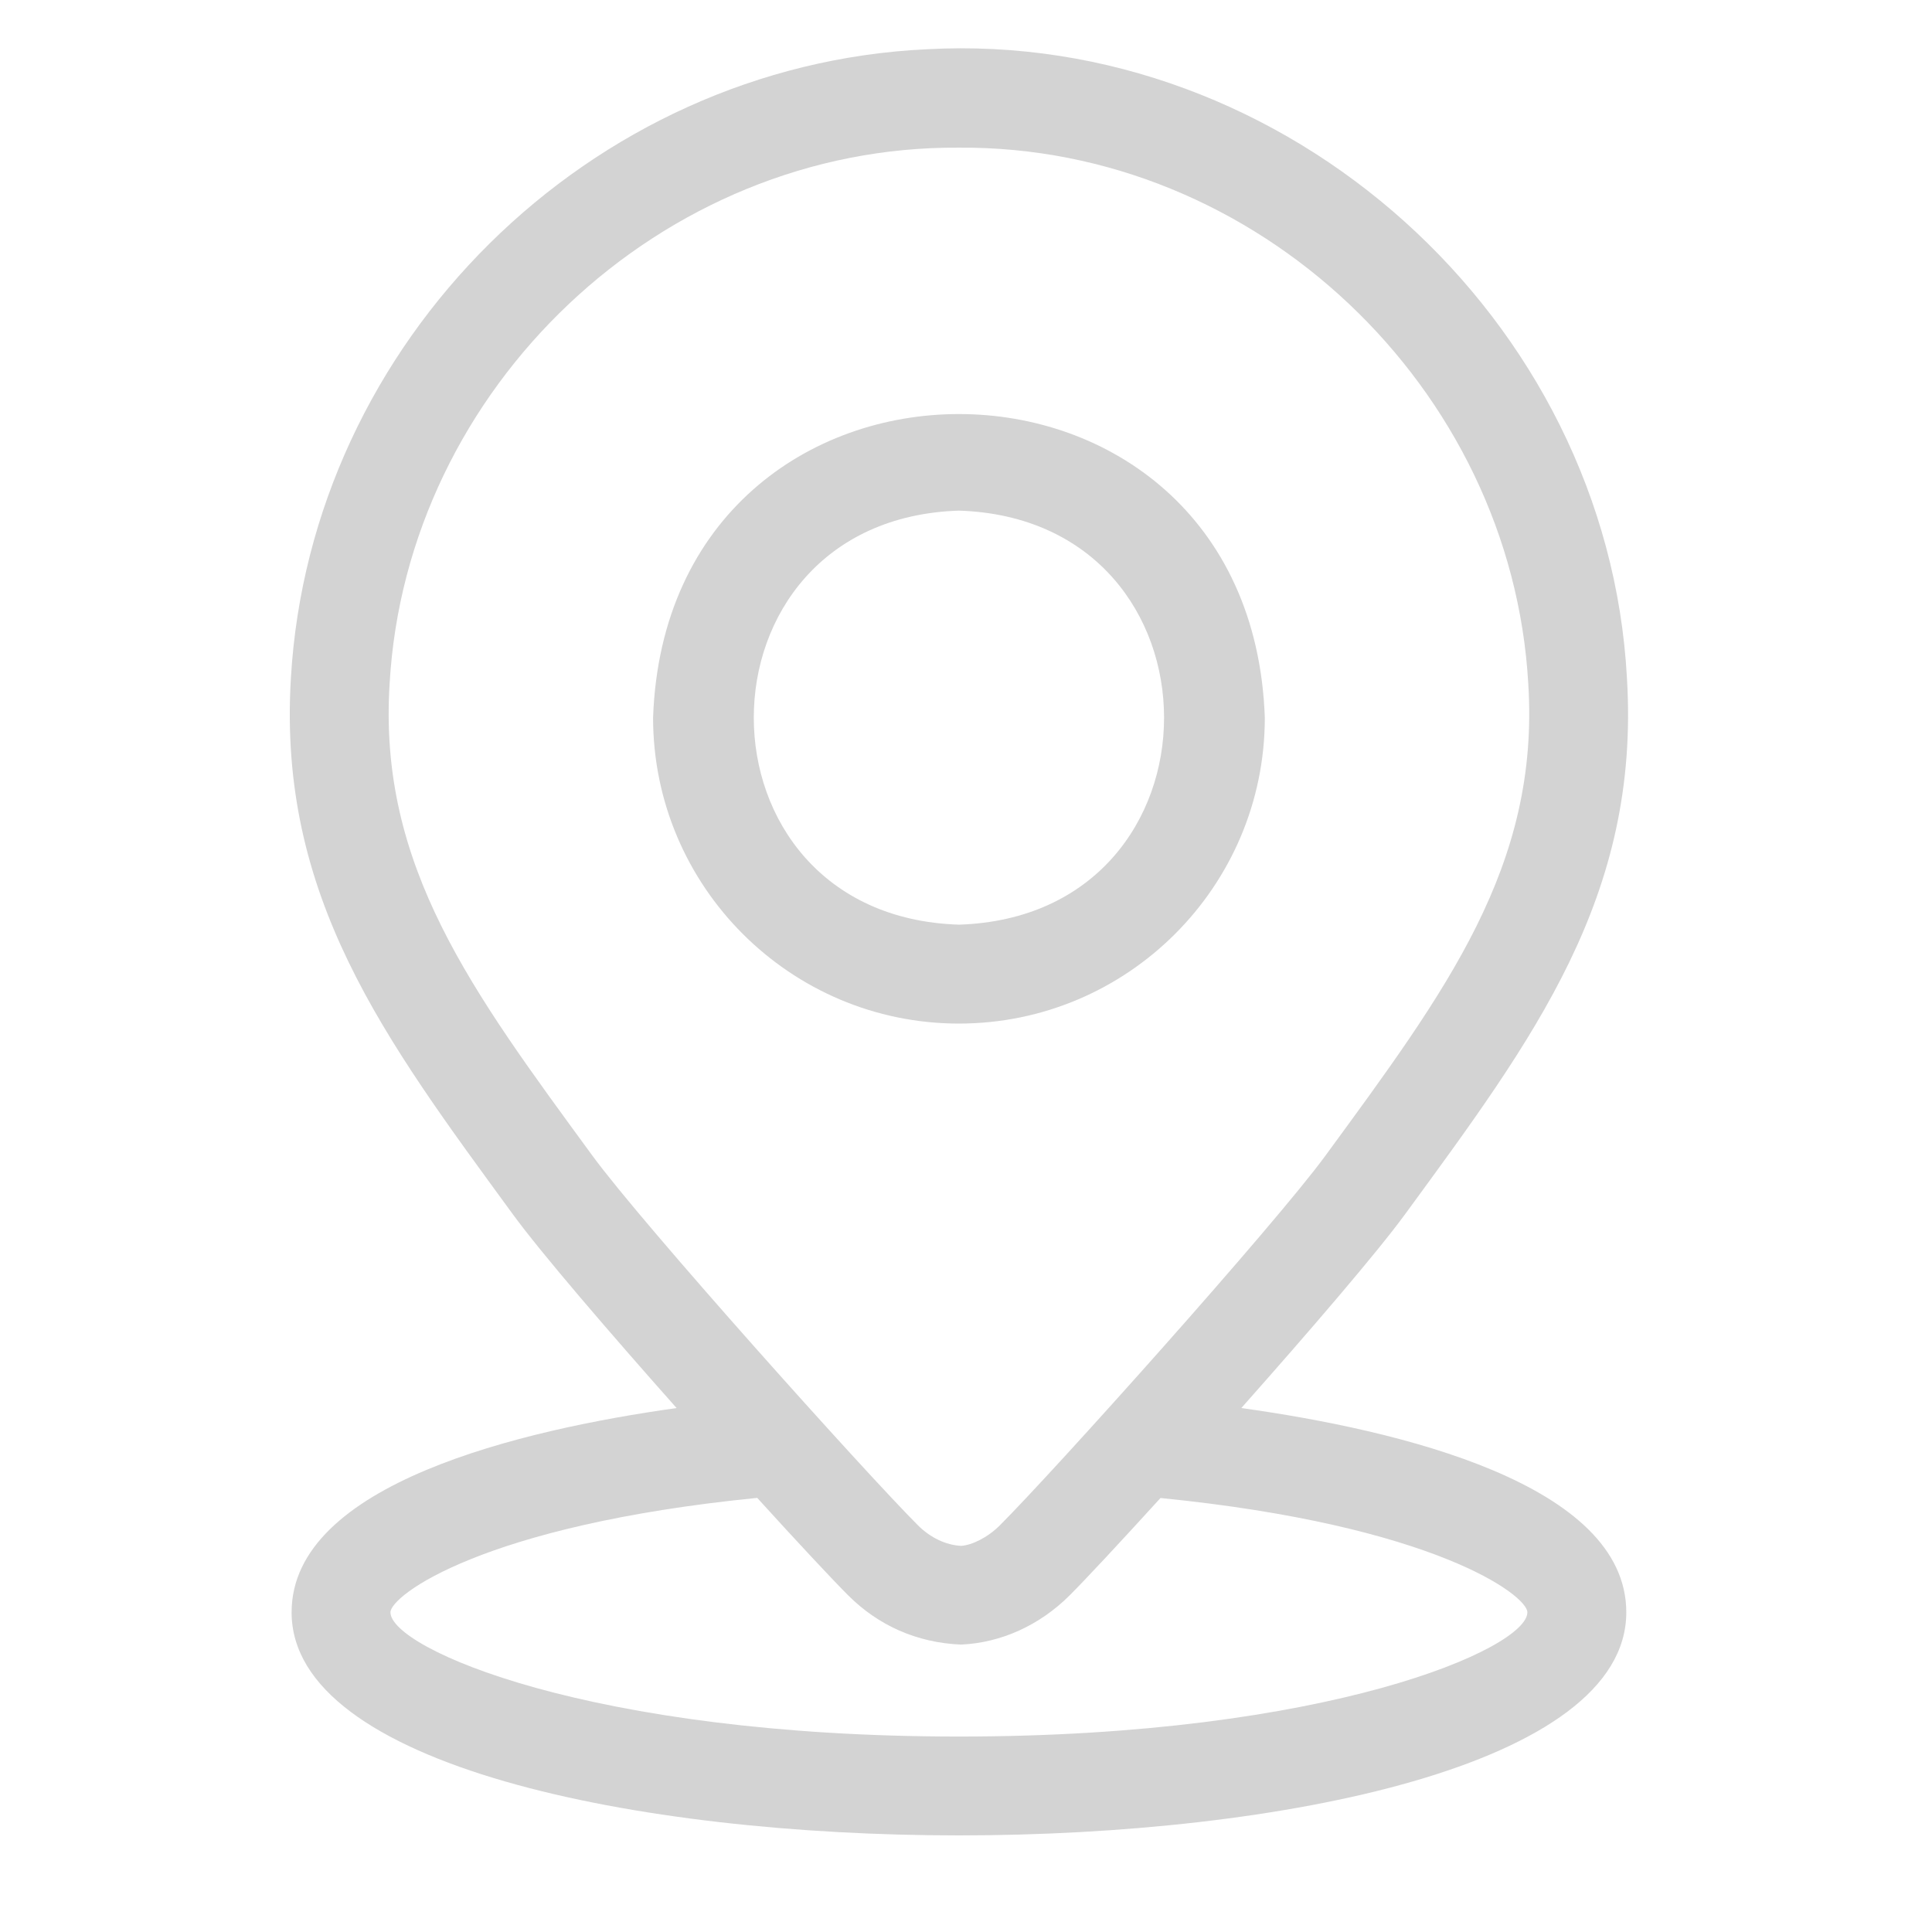 <?xml version="1.0" encoding="UTF-8"?> <svg xmlns="http://www.w3.org/2000/svg" width="30" height="30" viewBox="0 0 30 30" fill="none"> <path d="M19.64 11.144C19.418 4.859 10.364 4.857 10.141 11.144C10.141 13.764 12.271 15.894 14.89 15.894C17.509 15.894 19.64 13.764 19.64 11.144ZM14.89 7.929C19.137 8.064 19.138 14.223 14.89 14.358C10.643 14.224 10.643 8.064 14.89 7.929ZM19.275 21.864C20.333 20.672 21.384 19.449 21.822 18.849C23.817 16.121 25.47 13.924 25.263 10.529C24.963 4.948 19.973 0.456 14.389 0.765C9.156 1.012 4.821 5.3 4.517 10.529C4.312 13.925 5.964 16.12 7.959 18.849C8.396 19.449 9.448 20.672 10.506 21.864C8.111 22.2 4.528 23.036 4.528 25.036C4.528 27.416 9.899 28.5 14.89 28.5C19.881 28.5 25.253 27.416 25.253 25.036C25.253 23.045 21.732 22.207 19.275 21.864ZM6.05 10.617C6.31 6.02 10.27 2.259 14.89 2.293C19.509 2.258 23.471 6.019 23.731 10.617C23.91 13.449 22.453 15.387 20.582 17.944C19.799 19.016 16.359 22.853 15.525 23.686C15.333 23.878 15.089 23.993 14.925 24.004C14.691 23.993 14.447 23.878 14.256 23.687C13.422 22.853 9.981 19.016 9.198 17.944C7.327 15.387 5.871 13.449 6.05 10.617ZM14.89 26.965C9.156 26.965 6.063 25.596 6.063 25.036C6.063 24.779 7.489 23.684 11.758 23.259C12.388 23.952 12.917 24.519 13.171 24.773C13.636 25.238 14.235 25.509 14.924 25.537C15.545 25.509 16.143 25.238 16.609 24.773C16.863 24.519 17.39 23.953 18.02 23.261C22.281 23.685 23.717 24.775 23.717 25.036C23.717 25.596 20.624 26.965 14.89 26.965Z" fill="#D3D3D3"></path> </svg> 
